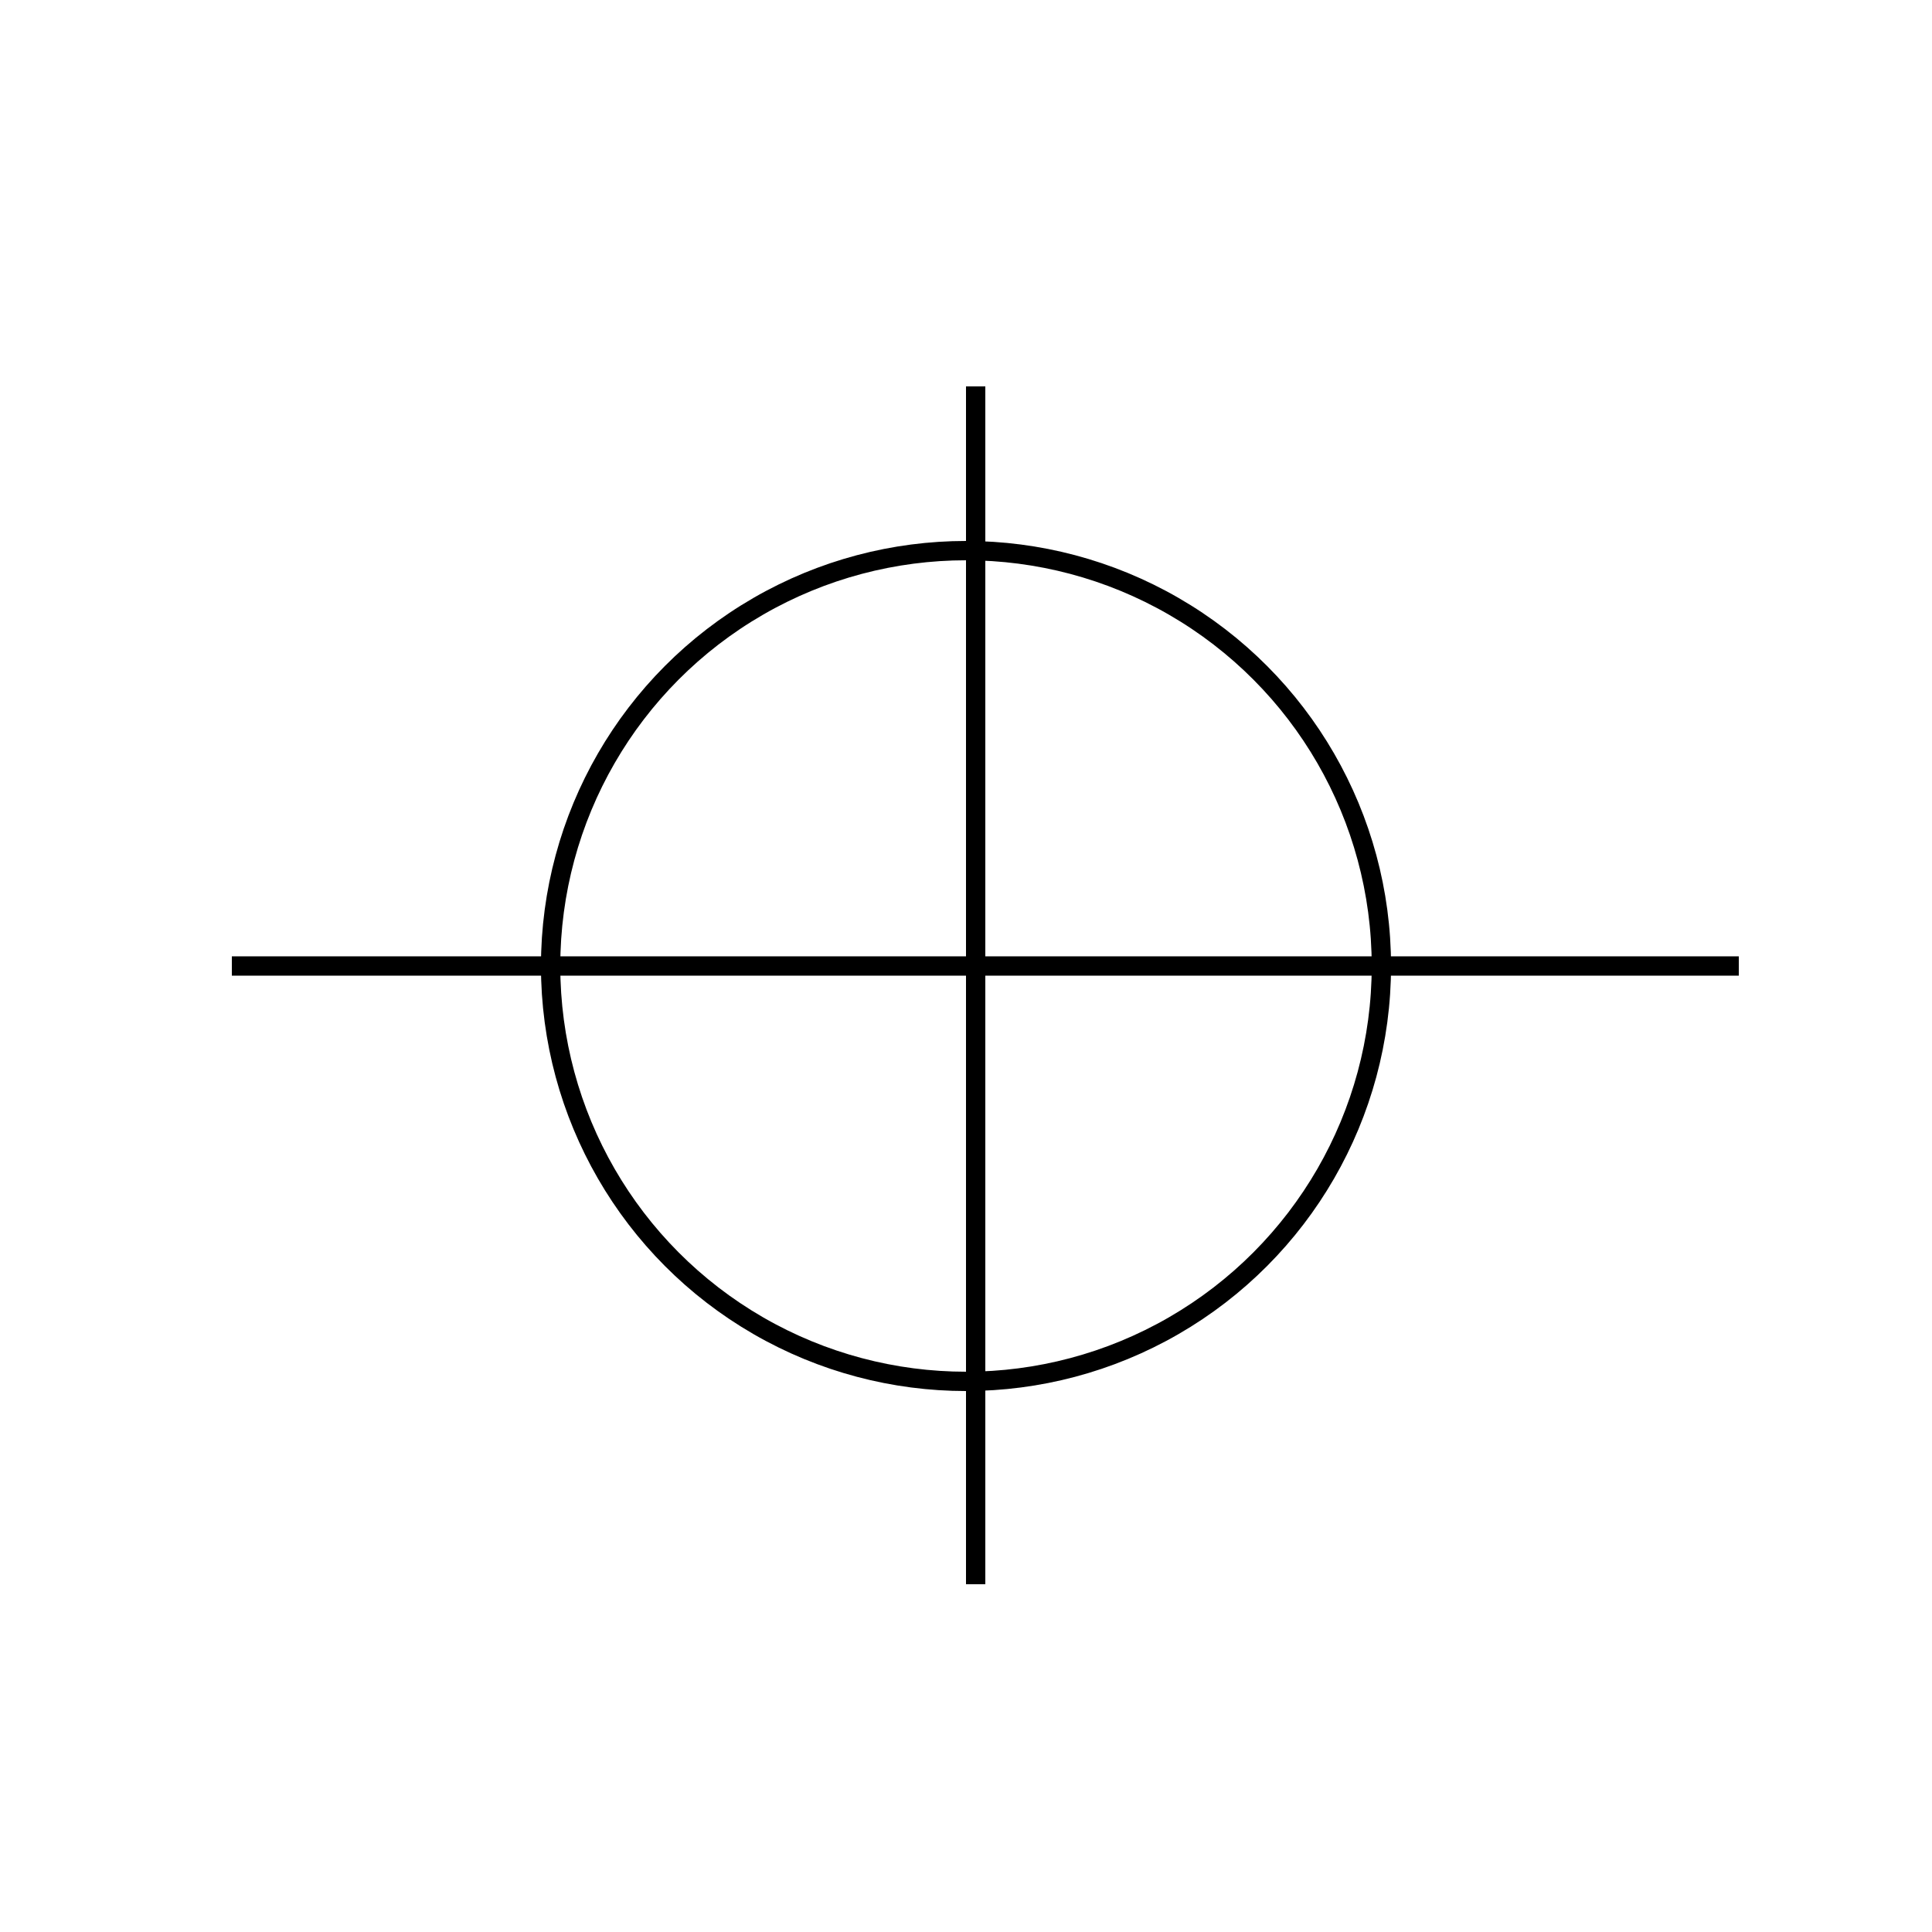 <svg width="50" height="50" viewBox="0 0 50 50" fill="none" xmlns="http://www.w3.org/2000/svg">
<path d="M6 25H45" stroke="black" stroke-width="0.5"/>
<line x1="25.25" y1="10" x2="25.25" y2="41" stroke="black" stroke-width="0.5"/>
<circle cx="25" cy="25" r="10.75" stroke="black" stroke-width="0.5"/>
</svg>
